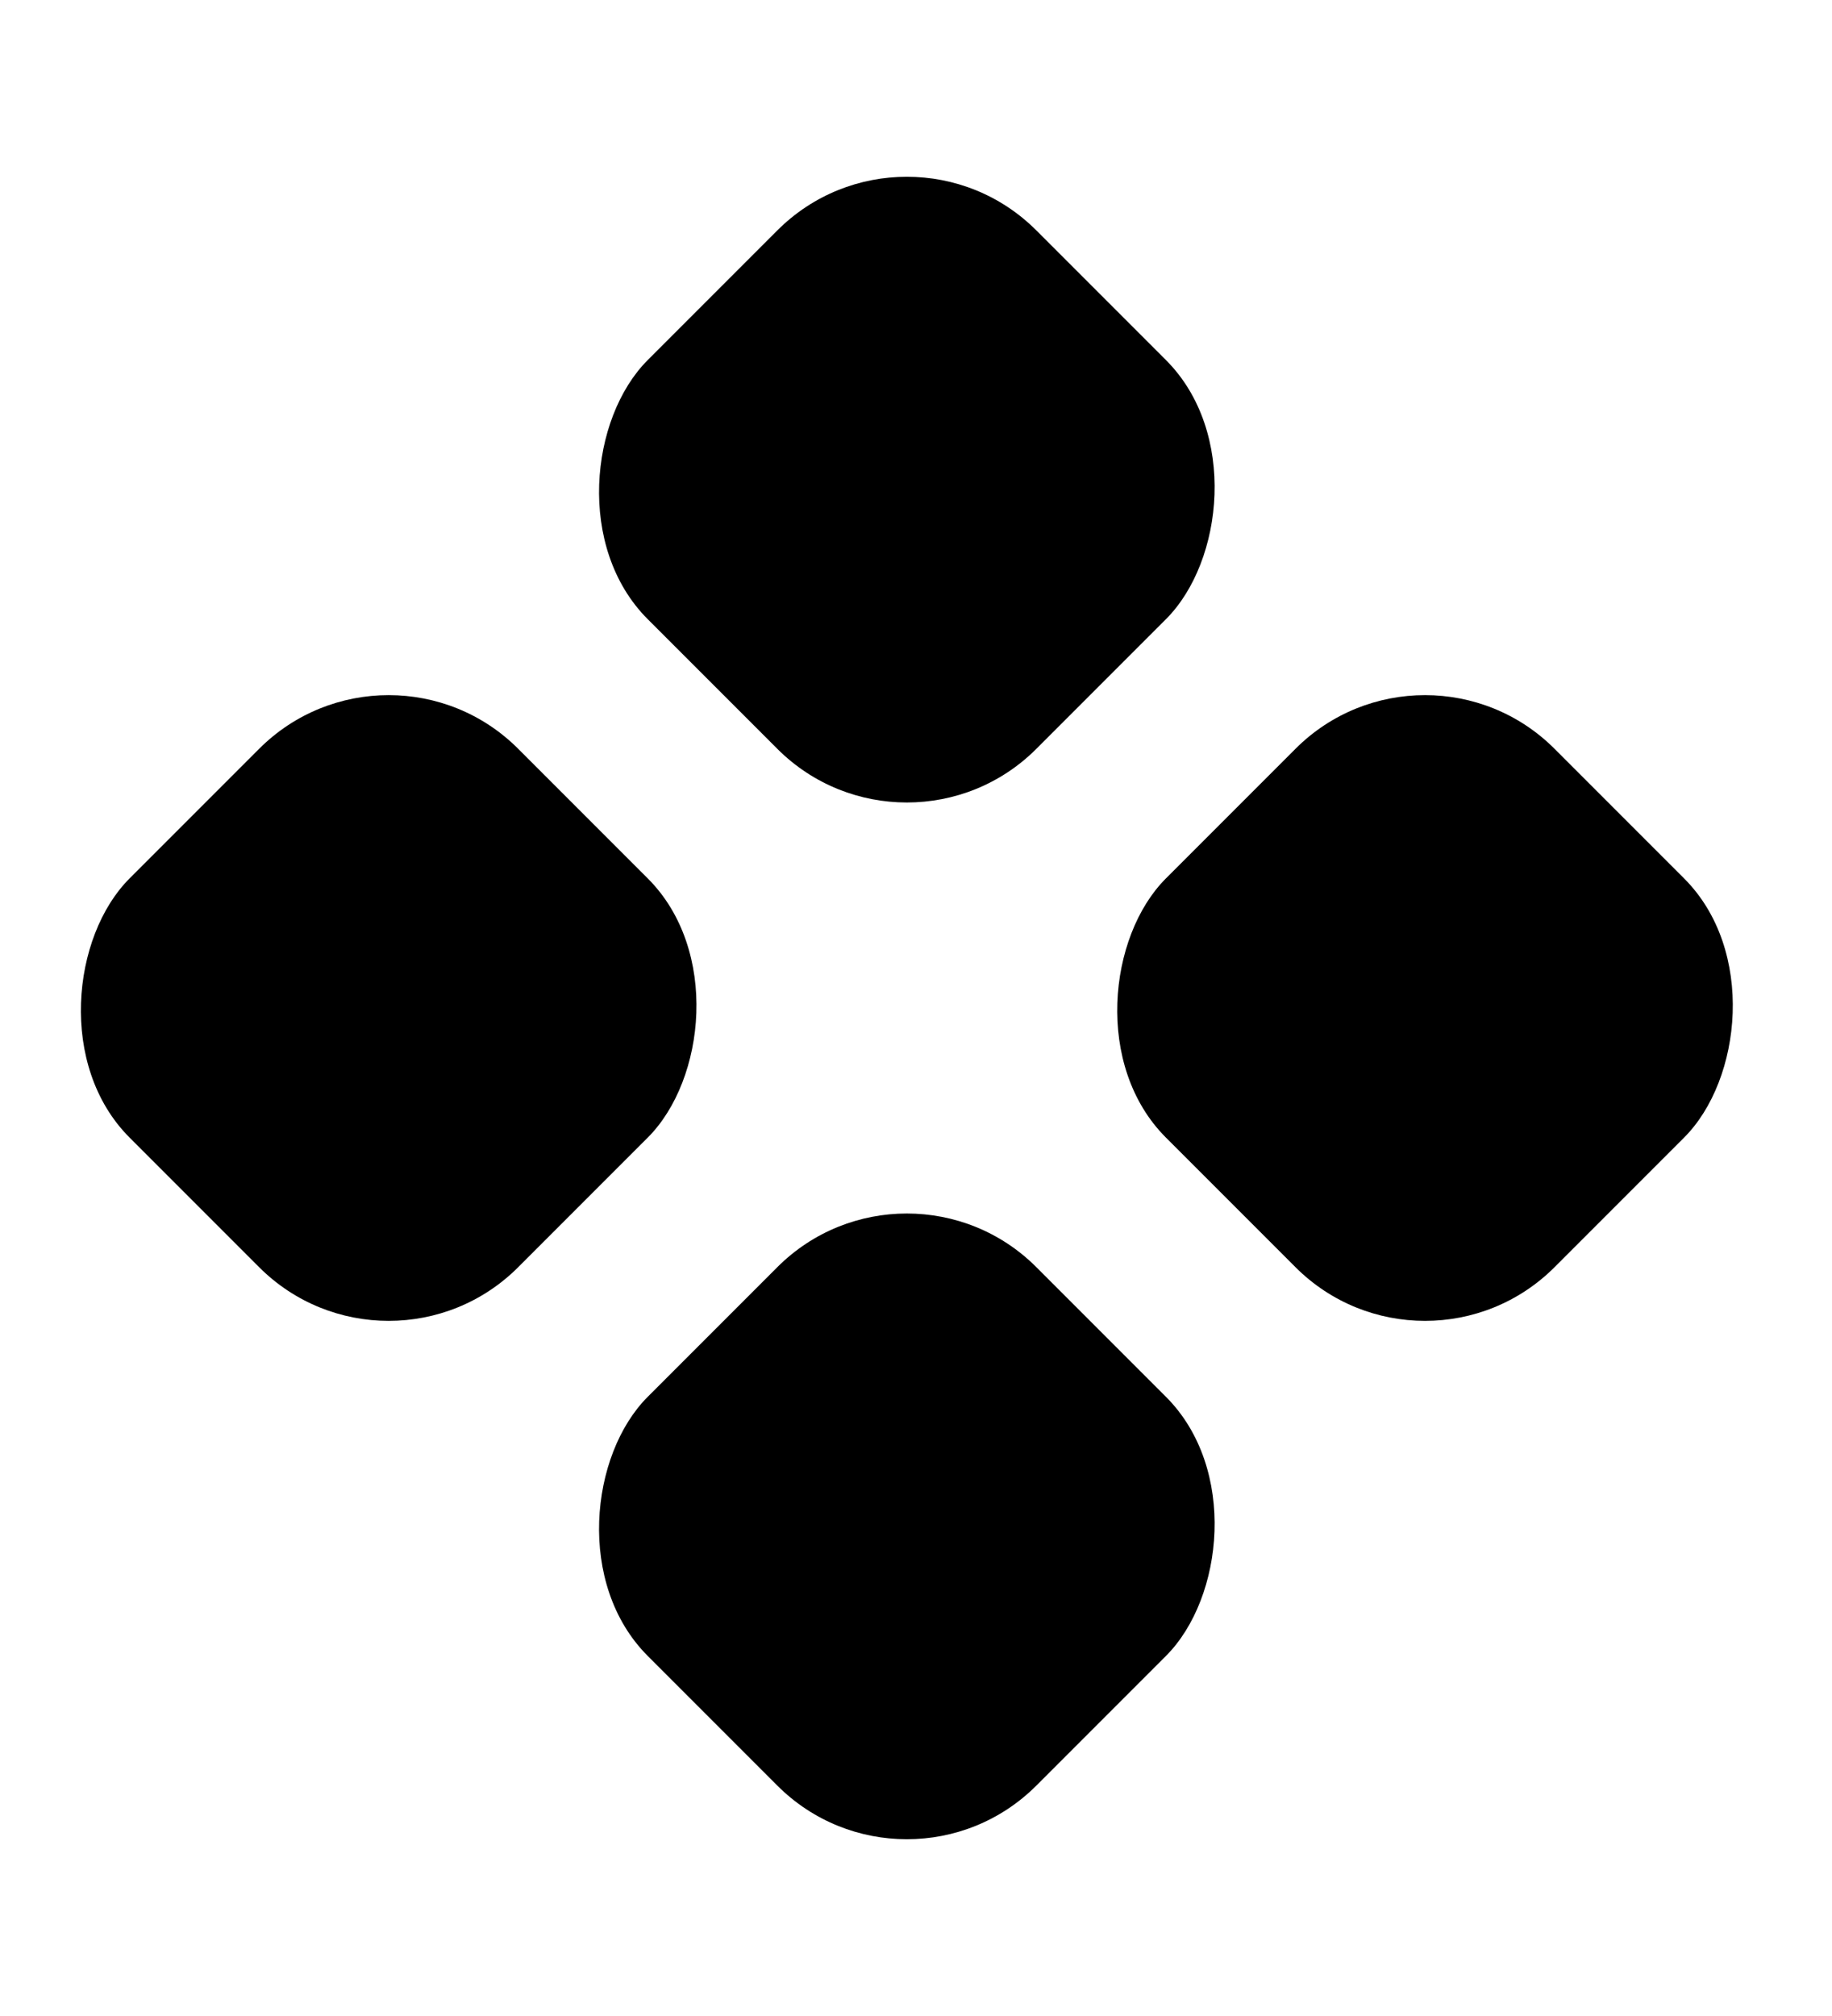 <?xml version="1.0" encoding="UTF-8"?>
<svg width="10px" height="11px" viewBox="0 0 10 11" version="1.1" xmlns="http://www.w3.org/2000/svg" xmlns:xlink="http://www.w3.org/1999/xlink">
    <title>Group 18</title>
    <g id="Symbols" stroke="none" stroke-width="1" fill="none" fill-rule="evenodd">
        <g id="ProductCard-2" transform="translate(-14, -358)" fill="#000000">
            <g id="Group-16" transform="translate(14, 301)">
                <g id="Group-21" transform="translate(0, 53)">
                    <g id="Group-18" transform="translate(4.95, 9.5) rotate(45) translate(-4.95, -9.5) translate(1.45, 6)">
                        <rect id="Rectangle" x="0" y="0" width="3" height="3" rx="1"></rect>
                        <rect id="Rectangle-Copy-2" x="4" y="0" width="3" height="3" rx="1"></rect>
                        <rect id="Rectangle-Copy-3" x="4" y="4" width="3" height="3" rx="1"></rect>
                        <rect id="Rectangle-Copy-4" x="0" y="4" width="3" height="3" rx="1"></rect>
                    </g>
                </g>
            </g>
        </g>
    </g>
</svg>